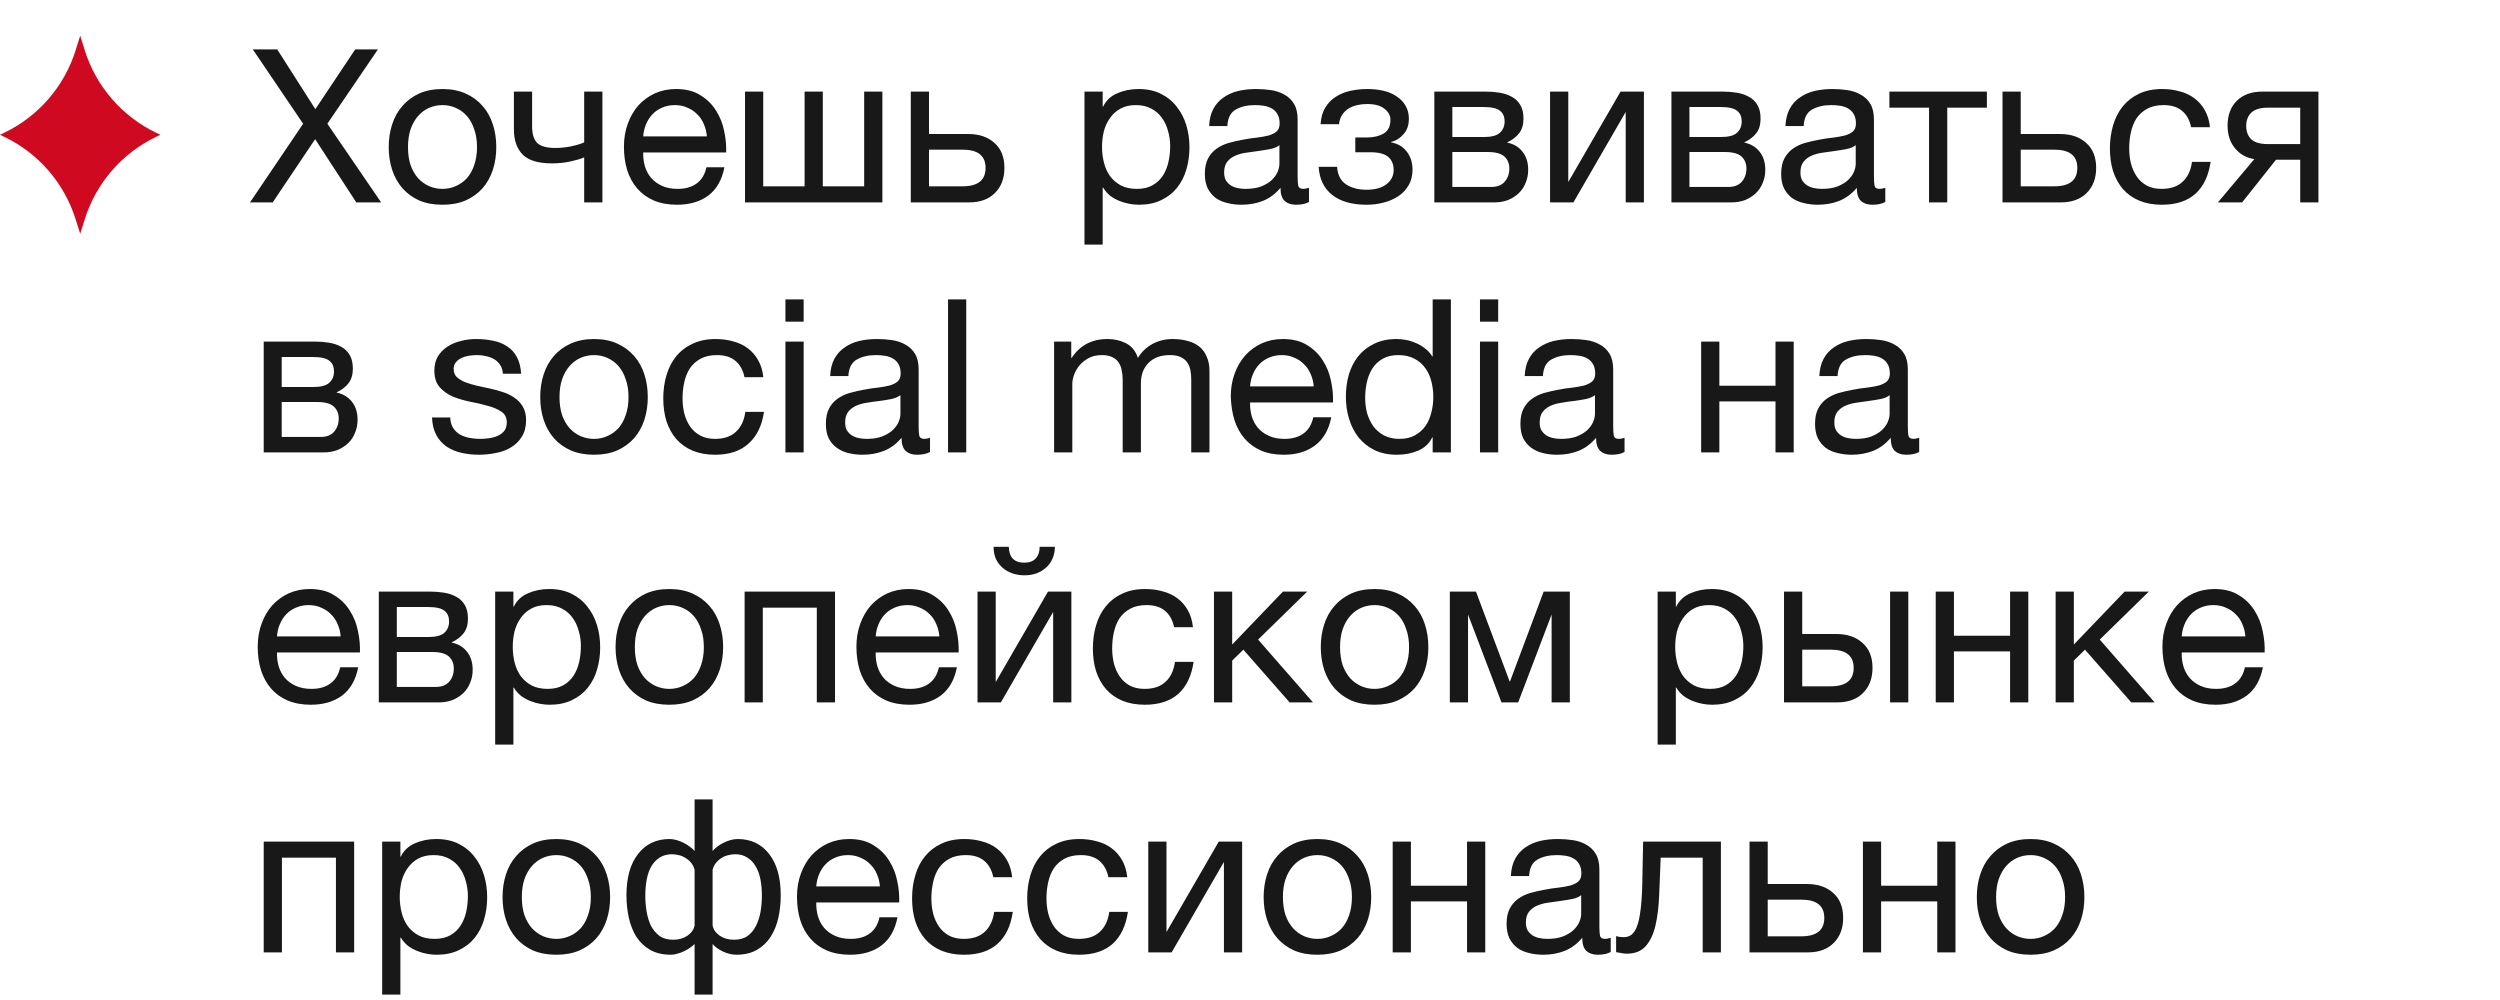 <?xml version="1.0" encoding="UTF-8"?> <svg xmlns="http://www.w3.org/2000/svg" width="210" height="84" viewBox="0 0 210 84" fill="none"><path d="M25.464 10.394L21.234 4.148H23.286L26.49 9.17L29.838 4.148H31.746L27.498 10.394L32.016 17H29.928L26.472 11.69L22.908 17H21L25.464 10.394ZM37.17 17.198C36.426 17.198 35.772 17.078 35.208 16.838C34.656 16.586 34.188 16.244 33.804 15.812C33.42 15.368 33.132 14.852 32.94 14.264C32.748 13.676 32.652 13.04 32.652 12.356C32.652 11.672 32.748 11.036 32.94 10.448C33.132 9.848 33.42 9.332 33.804 8.9C34.188 8.456 34.656 8.108 35.208 7.856C35.772 7.604 36.426 7.478 37.17 7.478C37.902 7.478 38.55 7.604 39.114 7.856C39.678 8.108 40.152 8.456 40.536 8.9C40.92 9.332 41.208 9.848 41.4 10.448C41.592 11.036 41.688 11.672 41.688 12.356C41.688 13.04 41.592 13.676 41.4 14.264C41.208 14.852 40.92 15.368 40.536 15.812C40.152 16.244 39.678 16.586 39.114 16.838C38.55 17.078 37.902 17.198 37.17 17.198ZM37.17 15.866C37.566 15.866 37.938 15.788 38.286 15.632C38.646 15.476 38.958 15.254 39.222 14.966C39.486 14.666 39.69 14.3 39.834 13.868C39.99 13.424 40.068 12.92 40.068 12.356C40.068 11.792 39.99 11.294 39.834 10.862C39.69 10.418 39.486 10.046 39.222 9.746C38.958 9.446 38.646 9.218 38.286 9.062C37.938 8.906 37.566 8.828 37.17 8.828C36.774 8.828 36.396 8.906 36.036 9.062C35.688 9.218 35.382 9.446 35.118 9.746C34.854 10.046 34.644 10.418 34.488 10.862C34.344 11.294 34.272 11.792 34.272 12.356C34.272 12.92 34.344 13.424 34.488 13.868C34.644 14.3 34.854 14.666 35.118 14.966C35.382 15.254 35.688 15.476 36.036 15.632C36.396 15.788 36.774 15.866 37.17 15.866ZM49.072 13.22C48.796 13.34 48.412 13.454 47.92 13.562C47.428 13.67 46.912 13.724 46.372 13.724C45.22 13.724 44.398 13.478 43.906 12.986C43.414 12.482 43.168 11.78 43.168 10.88V7.694H44.698V10.628C44.698 11.24 44.836 11.696 45.112 11.996C45.4 12.284 45.916 12.428 46.66 12.428C47.116 12.428 47.566 12.38 48.01 12.284C48.454 12.188 48.808 12.08 49.072 11.96V7.694H50.602V17H49.072V13.22ZM56.874 17.198C56.13 17.198 55.476 17.078 54.912 16.838C54.36 16.598 53.898 16.262 53.526 15.83C53.154 15.398 52.872 14.882 52.68 14.282C52.5 13.682 52.41 13.028 52.41 12.32C52.41 11.624 52.518 10.982 52.734 10.394C52.95 9.794 53.25 9.278 53.634 8.846C54.03 8.414 54.492 8.078 55.02 7.838C55.56 7.598 56.148 7.478 56.784 7.478C57.612 7.478 58.296 7.652 58.836 8C59.388 8.336 59.826 8.768 60.15 9.296C60.486 9.824 60.714 10.4 60.834 11.024C60.966 11.648 61.02 12.242 60.996 12.806H54.03C54.018 13.214 54.066 13.604 54.174 13.976C54.282 14.336 54.456 14.66 54.696 14.948C54.936 15.224 55.242 15.446 55.614 15.614C55.986 15.782 56.424 15.866 56.928 15.866C57.576 15.866 58.104 15.716 58.512 15.416C58.932 15.116 59.208 14.66 59.34 14.048H60.852C60.648 15.104 60.198 15.896 59.502 16.424C58.806 16.94 57.93 17.198 56.874 17.198ZM59.376 11.456C59.352 11.096 59.268 10.754 59.124 10.43C58.992 10.106 58.806 9.83 58.566 9.602C58.338 9.362 58.062 9.176 57.738 9.044C57.426 8.9 57.078 8.828 56.694 8.828C56.298 8.828 55.938 8.9 55.614 9.044C55.302 9.176 55.032 9.362 54.804 9.602C54.576 9.842 54.396 10.124 54.264 10.448C54.132 10.76 54.054 11.096 54.03 11.456H59.376ZM62.582 7.694H64.112V15.65H67.586V7.694H69.116V15.65H72.59V7.694H74.12V17H62.582V7.694ZM76.506 7.694H78.036V11.258H81.348C82.26 11.258 82.992 11.51 83.544 12.014C84.096 12.506 84.372 13.202 84.372 14.102C84.372 14.978 84.108 15.68 83.58 16.208C83.052 16.736 82.332 17 81.42 17H76.506V7.694ZM80.862 15.65C82.146 15.65 82.788 15.134 82.788 14.102C82.788 13.082 82.146 12.572 80.862 12.572H78.036V15.65H80.862ZM91.095 7.694H92.625V8.954H92.661C92.913 8.438 93.309 8.066 93.849 7.838C94.389 7.598 94.983 7.478 95.631 7.478C96.351 7.478 96.975 7.61 97.503 7.874C98.043 8.138 98.487 8.498 98.835 8.954C99.195 9.398 99.465 9.914 99.645 10.502C99.825 11.09 99.915 11.714 99.915 12.374C99.915 13.046 99.825 13.676 99.645 14.264C99.477 14.84 99.213 15.35 98.853 15.794C98.505 16.226 98.061 16.568 97.521 16.82C96.993 17.072 96.375 17.198 95.667 17.198C95.427 17.198 95.169 17.174 94.893 17.126C94.617 17.078 94.341 17 94.065 16.892C93.789 16.784 93.525 16.64 93.273 16.46C93.033 16.268 92.829 16.034 92.661 15.758H92.625V20.546H91.095V7.694ZM95.505 15.866C96.021 15.866 96.459 15.764 96.819 15.56C97.179 15.356 97.467 15.086 97.683 14.75C97.899 14.414 98.055 14.03 98.151 13.598C98.247 13.166 98.295 12.722 98.295 12.266C98.295 11.834 98.235 11.414 98.115 11.006C98.007 10.586 97.833 10.214 97.593 9.89C97.365 9.566 97.065 9.308 96.693 9.116C96.333 8.924 95.907 8.828 95.415 8.828C94.899 8.828 94.461 8.93 94.101 9.134C93.741 9.338 93.447 9.608 93.219 9.944C92.991 10.268 92.823 10.64 92.715 11.06C92.619 11.48 92.571 11.906 92.571 12.338C92.571 12.794 92.625 13.238 92.733 13.67C92.841 14.09 93.009 14.462 93.237 14.786C93.477 15.11 93.783 15.374 94.155 15.578C94.527 15.77 94.977 15.866 95.505 15.866ZM104.285 17.198C103.865 17.198 103.469 17.15 103.097 17.054C102.725 16.97 102.395 16.826 102.107 16.622C101.831 16.406 101.609 16.136 101.441 15.812C101.285 15.476 101.207 15.074 101.207 14.606C101.207 14.078 101.297 13.646 101.477 13.31C101.657 12.974 101.891 12.704 102.179 12.5C102.479 12.284 102.815 12.122 103.187 12.014C103.571 11.906 103.961 11.816 104.357 11.744C104.777 11.66 105.173 11.6 105.545 11.564C105.929 11.516 106.265 11.456 106.553 11.384C106.841 11.3 107.069 11.186 107.237 11.042C107.405 10.886 107.489 10.664 107.489 10.376C107.489 10.04 107.423 9.77 107.291 9.566C107.171 9.362 107.009 9.206 106.805 9.098C106.613 8.99 106.391 8.918 106.139 8.882C105.899 8.846 105.659 8.828 105.419 8.828C104.771 8.828 104.231 8.954 103.799 9.206C103.367 9.446 103.133 9.908 103.097 10.592H101.567C101.591 10.016 101.711 9.53 101.927 9.134C102.143 8.738 102.431 8.42 102.791 8.18C103.151 7.928 103.559 7.748 104.015 7.64C104.483 7.532 104.981 7.478 105.509 7.478C105.929 7.478 106.343 7.508 106.751 7.568C107.171 7.628 107.549 7.754 107.885 7.946C108.221 8.126 108.491 8.384 108.695 8.72C108.899 9.056 109.001 9.494 109.001 10.034V14.822C109.001 15.182 109.019 15.446 109.055 15.614C109.103 15.782 109.247 15.866 109.487 15.866C109.595 15.866 109.751 15.836 109.955 15.776V16.964C109.691 17.12 109.325 17.198 108.857 17.198C108.461 17.198 108.143 17.09 107.903 16.874C107.675 16.646 107.561 16.28 107.561 15.776C107.141 16.28 106.649 16.646 106.085 16.874C105.533 17.09 104.933 17.198 104.285 17.198ZM104.627 15.866C105.131 15.866 105.563 15.8 105.923 15.668C106.283 15.524 106.577 15.35 106.805 15.146C107.033 14.93 107.201 14.702 107.309 14.462C107.417 14.21 107.471 13.976 107.471 13.76V12.194C107.279 12.35 107.027 12.458 106.715 12.518C106.403 12.578 106.073 12.632 105.725 12.68C105.389 12.728 105.047 12.776 104.699 12.824C104.351 12.872 104.039 12.956 103.763 13.076C103.487 13.196 103.259 13.37 103.079 13.598C102.911 13.814 102.827 14.114 102.827 14.498C102.827 14.75 102.875 14.966 102.971 15.146C103.079 15.314 103.211 15.452 103.367 15.56C103.535 15.668 103.727 15.746 103.943 15.794C104.159 15.842 104.387 15.866 104.627 15.866ZM114.799 17.198C113.563 17.198 112.597 16.922 111.901 16.37C111.205 15.818 110.827 15.032 110.767 14.012H112.315C112.363 14.696 112.615 15.188 113.071 15.488C113.527 15.788 114.097 15.938 114.781 15.938C115.513 15.938 116.077 15.782 116.473 15.47C116.869 15.158 117.067 14.762 117.067 14.282C117.067 13.814 116.917 13.448 116.617 13.184C116.317 12.92 115.807 12.788 115.087 12.788H113.845V11.546H114.835C115.375 11.546 115.837 11.438 116.221 11.222C116.605 10.994 116.797 10.604 116.797 10.052C116.797 9.704 116.629 9.398 116.293 9.134C115.969 8.87 115.483 8.738 114.835 8.738C114.559 8.738 114.283 8.768 114.007 8.828C113.743 8.888 113.503 8.984 113.287 9.116C113.071 9.248 112.891 9.422 112.747 9.638C112.603 9.854 112.513 10.118 112.477 10.43H110.929C110.965 9.854 111.103 9.38 111.343 9.008C111.583 8.624 111.883 8.324 112.243 8.108C112.603 7.88 113.011 7.718 113.467 7.622C113.923 7.526 114.385 7.478 114.853 7.478C115.333 7.478 115.783 7.526 116.203 7.622C116.623 7.718 116.989 7.874 117.301 8.09C117.625 8.294 117.877 8.552 118.057 8.864C118.249 9.176 118.345 9.548 118.345 9.98C118.345 10.52 118.189 10.958 117.877 11.294C117.577 11.63 117.235 11.84 116.851 11.924V11.96C117.067 11.996 117.283 12.068 117.499 12.176C117.715 12.284 117.907 12.434 118.075 12.626C118.243 12.806 118.381 13.034 118.489 13.31C118.597 13.574 118.651 13.886 118.651 14.246C118.651 14.75 118.543 15.188 118.327 15.56C118.111 15.932 117.823 16.238 117.463 16.478C117.103 16.718 116.689 16.898 116.221 17.018C115.765 17.138 115.291 17.198 114.799 17.198ZM120.484 7.694H124.786C125.194 7.694 125.584 7.724 125.956 7.784C126.34 7.844 126.682 7.958 126.982 8.126C127.282 8.282 127.522 8.51 127.702 8.81C127.882 9.11 127.972 9.494 127.972 9.962C127.972 10.466 127.852 10.874 127.612 11.186C127.372 11.498 127.036 11.756 126.604 11.96V11.978C127.144 12.086 127.57 12.338 127.882 12.734C128.206 13.13 128.368 13.64 128.368 14.264C128.368 14.66 128.296 15.026 128.152 15.362C128.02 15.698 127.828 15.986 127.576 16.226C127.324 16.466 127.024 16.658 126.676 16.802C126.328 16.934 125.95 17 125.542 17H120.484V7.694ZM125.254 15.704C125.758 15.704 126.136 15.56 126.388 15.272C126.652 14.972 126.784 14.6 126.784 14.156C126.784 13.736 126.646 13.4 126.37 13.148C126.094 12.896 125.632 12.77 124.984 12.77H121.996V15.704H125.254ZM124.624 11.51C125.284 11.51 125.74 11.39 125.992 11.15C126.256 10.91 126.388 10.592 126.388 10.196C126.388 9.812 126.262 9.518 126.01 9.314C125.758 9.098 125.296 8.99 124.624 8.99H121.996V11.51H124.624ZM130.205 7.694H131.735V15.29L136.127 7.694H138.089V17H136.559V9.404L132.167 17H130.205V7.694ZM140.4 7.694H144.702C145.11 7.694 145.5 7.724 145.872 7.784C146.256 7.844 146.598 7.958 146.898 8.126C147.198 8.282 147.438 8.51 147.618 8.81C147.798 9.11 147.888 9.494 147.888 9.962C147.888 10.466 147.768 10.874 147.528 11.186C147.288 11.498 146.952 11.756 146.52 11.96V11.978C147.06 12.086 147.486 12.338 147.798 12.734C148.122 13.13 148.284 13.64 148.284 14.264C148.284 14.66 148.212 15.026 148.068 15.362C147.936 15.698 147.744 15.986 147.492 16.226C147.24 16.466 146.94 16.658 146.592 16.802C146.244 16.934 145.866 17 145.458 17H140.4V7.694ZM145.17 15.704C145.674 15.704 146.052 15.56 146.304 15.272C146.568 14.972 146.7 14.6 146.7 14.156C146.7 13.736 146.562 13.4 146.286 13.148C146.01 12.896 145.548 12.77 144.9 12.77H141.912V15.704H145.17ZM144.54 11.51C145.2 11.51 145.656 11.39 145.908 11.15C146.172 10.91 146.304 10.592 146.304 10.196C146.304 9.812 146.178 9.518 145.926 9.314C145.674 9.098 145.212 8.99 144.54 8.99H141.912V11.51H144.54ZM152.695 17.198C152.275 17.198 151.879 17.15 151.507 17.054C151.135 16.97 150.805 16.826 150.517 16.622C150.241 16.406 150.019 16.136 149.851 15.812C149.695 15.476 149.617 15.074 149.617 14.606C149.617 14.078 149.707 13.646 149.887 13.31C150.067 12.974 150.301 12.704 150.589 12.5C150.889 12.284 151.225 12.122 151.597 12.014C151.981 11.906 152.371 11.816 152.767 11.744C153.187 11.66 153.583 11.6 153.955 11.564C154.339 11.516 154.675 11.456 154.963 11.384C155.251 11.3 155.479 11.186 155.647 11.042C155.815 10.886 155.899 10.664 155.899 10.376C155.899 10.04 155.833 9.77 155.701 9.566C155.581 9.362 155.419 9.206 155.215 9.098C155.023 8.99 154.801 8.918 154.549 8.882C154.309 8.846 154.069 8.828 153.829 8.828C153.181 8.828 152.641 8.954 152.209 9.206C151.777 9.446 151.543 9.908 151.507 10.592H149.977C150.001 10.016 150.121 9.53 150.337 9.134C150.553 8.738 150.841 8.42 151.201 8.18C151.561 7.928 151.969 7.748 152.425 7.64C152.893 7.532 153.391 7.478 153.919 7.478C154.339 7.478 154.753 7.508 155.161 7.568C155.581 7.628 155.959 7.754 156.295 7.946C156.631 8.126 156.901 8.384 157.105 8.72C157.309 9.056 157.411 9.494 157.411 10.034V14.822C157.411 15.182 157.429 15.446 157.465 15.614C157.513 15.782 157.657 15.866 157.897 15.866C158.005 15.866 158.161 15.836 158.365 15.776V16.964C158.101 17.12 157.735 17.198 157.267 17.198C156.871 17.198 156.553 17.09 156.313 16.874C156.085 16.646 155.971 16.28 155.971 15.776C155.551 16.28 155.059 16.646 154.495 16.874C153.943 17.09 153.343 17.198 152.695 17.198ZM153.037 15.866C153.541 15.866 153.973 15.8 154.333 15.668C154.693 15.524 154.987 15.35 155.215 15.146C155.443 14.93 155.611 14.702 155.719 14.462C155.827 14.21 155.881 13.976 155.881 13.76V12.194C155.689 12.35 155.437 12.458 155.125 12.518C154.813 12.578 154.483 12.632 154.135 12.68C153.799 12.728 153.457 12.776 153.109 12.824C152.761 12.872 152.449 12.956 152.173 13.076C151.897 13.196 151.669 13.37 151.489 13.598C151.321 13.814 151.237 14.114 151.237 14.498C151.237 14.75 151.285 14.966 151.381 15.146C151.489 15.314 151.621 15.452 151.777 15.56C151.945 15.668 152.137 15.746 152.353 15.794C152.569 15.842 152.797 15.866 153.037 15.866ZM162.039 9.044H158.709V7.694H166.899V9.044H163.569V17H162.039V9.044ZM168.211 7.694H169.741V11.258H173.053C173.965 11.258 174.697 11.51 175.249 12.014C175.801 12.506 176.077 13.202 176.077 14.102C176.077 14.978 175.813 15.68 175.285 16.208C174.757 16.736 174.037 17 173.125 17H168.211V7.694ZM172.567 15.65C173.851 15.65 174.493 15.134 174.493 14.102C174.493 13.082 173.851 12.572 172.567 12.572H169.741V15.65H172.567ZM181.588 17.198C180.88 17.198 180.25 17.084 179.698 16.856C179.158 16.628 178.702 16.304 178.33 15.884C177.97 15.464 177.694 14.966 177.502 14.39C177.322 13.814 177.232 13.172 177.232 12.464C177.232 11.768 177.322 11.12 177.502 10.52C177.682 9.908 177.952 9.38 178.312 8.936C178.684 8.48 179.14 8.126 179.68 7.874C180.232 7.61 180.88 7.478 181.624 7.478C182.152 7.478 182.644 7.544 183.1 7.676C183.568 7.796 183.976 7.988 184.324 8.252C184.684 8.516 184.978 8.852 185.206 9.26C185.434 9.656 185.578 10.13 185.638 10.682H184.054C183.934 10.094 183.682 9.638 183.298 9.314C182.914 8.99 182.398 8.828 181.75 8.828C181.198 8.828 180.736 8.93 180.364 9.134C179.992 9.338 179.692 9.608 179.464 9.944C179.248 10.28 179.092 10.67 178.996 11.114C178.9 11.546 178.852 11.996 178.852 12.464C178.852 12.896 178.9 13.316 178.996 13.724C179.104 14.132 179.266 14.498 179.482 14.822C179.698 15.134 179.974 15.386 180.31 15.578C180.658 15.77 181.078 15.866 181.57 15.866C182.326 15.866 182.914 15.668 183.334 15.272C183.766 14.876 184.03 14.318 184.126 13.598H185.692C185.524 14.762 185.098 15.656 184.414 16.28C183.73 16.892 182.788 17.198 181.588 17.198ZM189.366 13.364C188.706 13.268 188.166 12.968 187.746 12.464C187.326 11.96 187.116 11.324 187.116 10.556C187.116 9.68 187.374 8.984 187.89 8.468C188.418 7.952 189.132 7.694 190.032 7.694H194.748V17H193.218V13.418H191.184L188.34 17H186.306L189.366 13.364ZM193.218 12.104V9.044H190.518C189.87 9.044 189.402 9.182 189.114 9.458C188.826 9.734 188.682 10.106 188.682 10.574C188.682 11.054 188.826 11.432 189.114 11.708C189.402 11.972 189.87 12.104 190.518 12.104H193.218ZM22.152 28.694H26.454C26.862 28.694 27.252 28.724 27.624 28.784C28.008 28.844 28.35 28.958 28.65 29.126C28.95 29.282 29.19 29.51 29.37 29.81C29.55 30.11 29.64 30.494 29.64 30.962C29.64 31.466 29.52 31.874 29.28 32.186C29.04 32.498 28.704 32.756 28.272 32.96V32.978C28.812 33.086 29.238 33.338 29.55 33.734C29.874 34.13 30.036 34.64 30.036 35.264C30.036 35.66 29.964 36.026 29.82 36.362C29.688 36.698 29.496 36.986 29.244 37.226C28.992 37.466 28.692 37.658 28.344 37.802C27.996 37.934 27.618 38 27.21 38H22.152V28.694ZM26.922 36.704C27.426 36.704 27.804 36.56 28.056 36.272C28.32 35.972 28.452 35.6 28.452 35.156C28.452 34.736 28.314 34.4 28.038 34.148C27.762 33.896 27.3 33.77 26.652 33.77H23.664V36.704H26.922ZM26.292 32.51C26.952 32.51 27.408 32.39 27.66 32.15C27.924 31.91 28.056 31.592 28.056 31.196C28.056 30.812 27.93 30.518 27.678 30.314C27.426 30.098 26.964 29.99 26.292 29.99H23.664V32.51H26.292ZM37.819 35.066C37.831 35.402 37.908 35.69 38.053 35.93C38.197 36.158 38.383 36.344 38.611 36.488C38.85 36.62 39.114 36.716 39.403 36.776C39.703 36.836 40.008 36.866 40.321 36.866C40.56 36.866 40.812 36.848 41.077 36.812C41.34 36.776 41.581 36.71 41.797 36.614C42.025 36.518 42.211 36.38 42.355 36.2C42.498 36.008 42.571 35.768 42.571 35.48C42.571 35.084 42.42 34.784 42.12 34.58C41.821 34.376 41.443 34.214 40.986 34.094C40.542 33.962 40.056 33.848 39.529 33.752C39.001 33.644 38.508 33.5 38.053 33.32C37.608 33.128 37.236 32.864 36.937 32.528C36.636 32.192 36.486 31.724 36.486 31.124C36.486 30.656 36.589 30.254 36.792 29.918C37.008 29.582 37.279 29.312 37.602 29.108C37.938 28.892 38.31 28.736 38.718 28.64C39.139 28.532 39.553 28.478 39.961 28.478C40.489 28.478 40.974 28.526 41.419 28.622C41.862 28.706 42.252 28.862 42.589 29.09C42.937 29.306 43.212 29.606 43.416 29.99C43.62 30.362 43.74 30.83 43.776 31.394H42.246C42.222 31.094 42.145 30.848 42.013 30.656C41.88 30.452 41.712 30.29 41.508 30.17C41.304 30.05 41.077 29.966 40.825 29.918C40.584 29.858 40.339 29.828 40.087 29.828C39.858 29.828 39.624 29.846 39.385 29.882C39.157 29.918 38.947 29.984 38.755 30.08C38.562 30.164 38.407 30.284 38.286 30.44C38.166 30.584 38.106 30.776 38.106 31.016C38.106 31.28 38.197 31.502 38.377 31.682C38.569 31.85 38.809 31.994 39.096 32.114C39.385 32.222 39.709 32.318 40.069 32.402C40.428 32.474 40.788 32.552 41.148 32.636C41.532 32.72 41.904 32.822 42.264 32.942C42.636 33.062 42.961 33.224 43.236 33.428C43.525 33.62 43.752 33.866 43.92 34.166C44.1 34.466 44.191 34.838 44.191 35.282C44.191 35.846 44.071 36.314 43.831 36.686C43.602 37.058 43.297 37.358 42.913 37.586C42.541 37.814 42.114 37.97 41.635 38.054C41.166 38.15 40.699 38.198 40.23 38.198C39.715 38.198 39.222 38.144 38.755 38.036C38.286 37.928 37.873 37.754 37.513 37.514C37.153 37.262 36.864 36.938 36.648 36.542C36.432 36.134 36.312 35.642 36.288 35.066H37.819ZM46.998 33.356C46.998 33.92 47.071 34.424 47.215 34.868C47.37 35.3 47.581 35.666 47.844 35.966C48.108 36.254 48.414 36.476 48.763 36.632C49.123 36.788 49.501 36.866 49.897 36.866C50.292 36.866 50.664 36.788 51.013 36.632C51.373 36.476 51.684 36.254 51.949 35.966C52.212 35.666 52.416 35.3 52.56 34.868C52.717 34.424 52.794 33.92 52.794 33.356C52.794 32.792 52.717 32.294 52.56 31.862C52.416 31.418 52.212 31.046 51.949 30.746C51.684 30.446 51.373 30.218 51.013 30.062C50.664 29.906 50.292 29.828 49.897 29.828C49.501 29.828 49.123 29.906 48.763 30.062C48.414 30.218 48.108 30.446 47.844 30.746C47.581 31.046 47.37 31.418 47.215 31.862C47.071 32.294 46.998 32.792 46.998 33.356ZM45.379 33.356C45.379 32.672 45.474 32.036 45.666 31.448C45.858 30.848 46.147 30.332 46.531 29.9C46.914 29.456 47.389 29.108 47.953 28.856C48.517 28.604 49.164 28.478 49.897 28.478C50.641 28.478 51.288 28.604 51.84 28.856C52.404 29.108 52.879 29.456 53.263 29.9C53.647 30.332 53.934 30.848 54.127 31.448C54.319 32.036 54.414 32.672 54.414 33.356C54.414 34.04 54.319 34.676 54.127 35.264C53.934 35.852 53.647 36.368 53.263 36.812C52.879 37.244 52.404 37.586 51.84 37.838C51.288 38.078 50.641 38.198 49.897 38.198C49.164 38.198 48.517 38.078 47.953 37.838C47.389 37.586 46.914 37.244 46.531 36.812C46.147 36.368 45.858 35.852 45.666 35.264C45.474 34.676 45.379 34.04 45.379 33.356ZM62.536 31.682C62.416 31.094 62.164 30.638 61.78 30.314C61.396 29.99 60.88 29.828 60.232 29.828C59.68 29.828 59.218 29.93 58.846 30.134C58.474 30.338 58.174 30.608 57.946 30.944C57.73 31.28 57.574 31.67 57.478 32.114C57.382 32.546 57.334 32.996 57.334 33.464C57.334 33.896 57.382 34.316 57.478 34.724C57.586 35.132 57.748 35.498 57.964 35.822C58.18 36.134 58.462 36.386 58.81 36.578C59.158 36.77 59.572 36.866 60.052 36.866C60.808 36.866 61.396 36.668 61.816 36.272C62.248 35.876 62.512 35.318 62.608 34.598H64.174C64.006 35.75 63.574 36.638 62.878 37.262C62.194 37.886 61.258 38.198 60.07 38.198C59.362 38.198 58.732 38.084 58.18 37.856C57.64 37.628 57.184 37.304 56.812 36.884C56.452 36.464 56.176 35.966 55.984 35.39C55.804 34.802 55.714 34.16 55.714 33.464C55.714 32.768 55.804 32.12 55.984 31.52C56.164 30.908 56.434 30.38 56.794 29.936C57.166 29.48 57.628 29.126 58.18 28.874C58.732 28.61 59.374 28.478 60.106 28.478C60.634 28.478 61.126 28.544 61.582 28.676C62.05 28.796 62.458 28.988 62.806 29.252C63.166 29.516 63.46 29.852 63.688 30.26C63.916 30.656 64.06 31.13 64.12 31.682H62.536ZM67.506 27.02H65.976V25.148H67.506V27.02ZM65.976 28.694H67.506V38H65.976V28.694ZM78.121 37.964C77.857 38.12 77.491 38.198 77.023 38.198C76.627 38.198 76.309 38.09 76.069 37.874C75.841 37.646 75.727 37.28 75.727 36.776C75.307 37.28 74.815 37.646 74.251 37.874C73.699 38.09 73.099 38.198 72.451 38.198C72.031 38.198 71.629 38.15 71.245 38.054C70.873 37.958 70.549 37.808 70.273 37.604C69.997 37.4 69.775 37.136 69.607 36.812C69.451 36.476 69.373 36.074 69.373 35.606C69.373 35.078 69.463 34.646 69.643 34.31C69.823 33.974 70.057 33.704 70.345 33.5C70.645 33.284 70.981 33.122 71.353 33.014C71.737 32.906 72.127 32.816 72.523 32.744C72.943 32.66 73.339 32.6 73.711 32.564C74.095 32.516 74.431 32.456 74.719 32.384C75.007 32.3 75.235 32.186 75.403 32.042C75.571 31.886 75.655 31.664 75.655 31.376C75.655 31.04 75.589 30.77 75.457 30.566C75.337 30.362 75.175 30.206 74.971 30.098C74.779 29.99 74.557 29.918 74.305 29.882C74.065 29.846 73.825 29.828 73.585 29.828C72.937 29.828 72.397 29.954 71.965 30.206C71.533 30.446 71.299 30.908 71.263 31.592H69.733C69.757 31.016 69.877 30.53 70.093 30.134C70.309 29.738 70.597 29.42 70.957 29.18C71.317 28.928 71.725 28.748 72.181 28.64C72.649 28.532 73.147 28.478 73.675 28.478C74.095 28.478 74.509 28.508 74.917 28.568C75.337 28.628 75.715 28.754 76.051 28.946C76.387 29.126 76.657 29.384 76.861 29.72C77.065 30.056 77.167 30.494 77.167 31.034V35.822C77.167 36.182 77.185 36.446 77.221 36.614C77.269 36.782 77.413 36.866 77.653 36.866C77.785 36.866 77.941 36.836 78.121 36.776V37.964ZM75.637 33.194C75.445 33.338 75.193 33.446 74.881 33.518C74.569 33.578 74.239 33.632 73.891 33.68C73.555 33.716 73.213 33.764 72.865 33.824C72.517 33.872 72.205 33.956 71.929 34.076C71.653 34.196 71.425 34.37 71.245 34.598C71.077 34.814 70.993 35.114 70.993 35.498C70.993 35.75 71.041 35.966 71.137 36.146C71.245 36.314 71.377 36.452 71.533 36.56C71.701 36.668 71.893 36.746 72.109 36.794C72.325 36.842 72.553 36.866 72.793 36.866C73.297 36.866 73.729 36.8 74.089 36.668C74.449 36.524 74.743 36.35 74.971 36.146C75.199 35.93 75.367 35.702 75.475 35.462C75.583 35.21 75.637 34.976 75.637 34.76V33.194ZM79.635 25.148H81.165V38H79.635V25.148ZM88.545 28.694H89.985V30.062H90.021C90.717 29.006 91.719 28.478 93.027 28.478C93.603 28.478 94.125 28.598 94.593 28.838C95.061 29.078 95.391 29.486 95.583 30.062C95.895 29.558 96.303 29.168 96.807 28.892C97.323 28.616 97.887 28.478 98.499 28.478C98.967 28.478 99.387 28.532 99.759 28.64C100.143 28.736 100.467 28.892 100.731 29.108C101.007 29.324 101.217 29.606 101.361 29.954C101.517 30.29 101.595 30.698 101.595 31.178V38H100.065V31.898C100.065 31.61 100.041 31.34 99.993 31.088C99.945 30.836 99.855 30.62 99.723 30.44C99.591 30.248 99.405 30.098 99.165 29.99C98.937 29.882 98.637 29.828 98.265 29.828C97.509 29.828 96.915 30.044 96.483 30.476C96.051 30.908 95.835 31.484 95.835 32.204V38H94.305V31.898C94.305 31.598 94.275 31.322 94.215 31.07C94.167 30.818 94.077 30.602 93.945 30.422C93.813 30.23 93.633 30.086 93.405 29.99C93.189 29.882 92.907 29.828 92.559 29.828C92.115 29.828 91.731 29.918 91.407 30.098C91.095 30.278 90.837 30.494 90.633 30.746C90.441 30.998 90.297 31.262 90.201 31.538C90.117 31.802 90.075 32.024 90.075 32.204V38H88.545V28.694ZM110.352 32.456C110.328 32.096 110.244 31.754 110.1 31.43C109.968 31.106 109.782 30.83 109.542 30.602C109.314 30.362 109.038 30.176 108.714 30.044C108.402 29.9 108.054 29.828 107.67 29.828C107.274 29.828 106.914 29.9 106.59 30.044C106.278 30.176 106.008 30.362 105.78 30.602C105.552 30.842 105.372 31.124 105.24 31.448C105.108 31.76 105.03 32.096 105.006 32.456H110.352ZM111.828 35.048C111.624 36.092 111.174 36.878 110.478 37.406C109.782 37.934 108.906 38.198 107.85 38.198C107.106 38.198 106.458 38.078 105.906 37.838C105.366 37.598 104.91 37.262 104.538 36.83C104.166 36.398 103.884 35.882 103.692 35.282C103.512 34.682 103.41 34.028 103.386 33.32C103.386 32.612 103.494 31.964 103.71 31.376C103.926 30.788 104.226 30.278 104.61 29.846C105.006 29.414 105.468 29.078 105.996 28.838C106.536 28.598 107.124 28.478 107.76 28.478C108.588 28.478 109.272 28.652 109.812 29C110.364 29.336 110.802 29.768 111.126 30.296C111.462 30.824 111.69 31.4 111.81 32.024C111.942 32.648 111.996 33.242 111.972 33.806H105.006C104.994 34.214 105.042 34.604 105.15 34.976C105.258 35.336 105.432 35.66 105.672 35.948C105.912 36.224 106.218 36.446 106.59 36.614C106.962 36.782 107.4 36.866 107.904 36.866C108.552 36.866 109.08 36.716 109.488 36.416C109.908 36.116 110.184 35.66 110.316 35.048H111.828ZM114.674 33.428C114.674 33.86 114.728 34.286 114.836 34.706C114.956 35.114 115.13 35.48 115.358 35.804C115.598 36.128 115.898 36.386 116.258 36.578C116.63 36.77 117.062 36.866 117.554 36.866C118.07 36.866 118.508 36.764 118.868 36.56C119.228 36.356 119.522 36.092 119.75 35.768C119.978 35.432 120.14 35.054 120.236 34.634C120.344 34.214 120.398 33.788 120.398 33.356C120.398 32.9 120.344 32.462 120.236 32.042C120.128 31.61 119.954 31.232 119.714 30.908C119.486 30.584 119.186 30.326 118.814 30.134C118.442 29.93 117.992 29.828 117.464 29.828C116.948 29.828 116.51 29.93 116.15 30.134C115.79 30.338 115.502 30.608 115.286 30.944C115.07 31.28 114.914 31.664 114.818 32.096C114.722 32.528 114.674 32.972 114.674 33.428ZM121.874 38H120.344V36.74H120.308C120.056 37.256 119.66 37.628 119.12 37.856C118.58 38.084 117.986 38.198 117.338 38.198C116.618 38.198 115.988 38.066 115.448 37.802C114.92 37.538 114.476 37.184 114.116 36.74C113.768 36.296 113.504 35.78 113.324 35.192C113.144 34.604 113.054 33.98 113.054 33.32C113.054 32.66 113.138 32.036 113.306 31.448C113.486 30.86 113.75 30.35 114.098 29.918C114.458 29.474 114.902 29.126 115.43 28.874C115.97 28.61 116.594 28.478 117.302 28.478C117.542 28.478 117.8 28.502 118.076 28.55C118.352 28.598 118.628 28.682 118.904 28.802C119.18 28.91 119.438 29.06 119.678 29.252C119.93 29.432 120.14 29.66 120.308 29.936H120.344V25.148H121.874V38ZM125.848 27.02H124.318V25.148H125.848V27.02ZM124.318 28.694H125.848V38H124.318V28.694ZM136.462 37.964C136.198 38.12 135.832 38.198 135.364 38.198C134.968 38.198 134.65 38.09 134.41 37.874C134.182 37.646 134.068 37.28 134.068 36.776C133.648 37.28 133.156 37.646 132.592 37.874C132.04 38.09 131.44 38.198 130.792 38.198C130.372 38.198 129.97 38.15 129.586 38.054C129.214 37.958 128.89 37.808 128.614 37.604C128.338 37.4 128.116 37.136 127.948 36.812C127.792 36.476 127.714 36.074 127.714 35.606C127.714 35.078 127.804 34.646 127.984 34.31C128.164 33.974 128.398 33.704 128.686 33.5C128.986 33.284 129.322 33.122 129.694 33.014C130.078 32.906 130.468 32.816 130.864 32.744C131.284 32.66 131.68 32.6 132.052 32.564C132.436 32.516 132.772 32.456 133.06 32.384C133.348 32.3 133.576 32.186 133.744 32.042C133.912 31.886 133.996 31.664 133.996 31.376C133.996 31.04 133.93 30.77 133.798 30.566C133.678 30.362 133.516 30.206 133.312 30.098C133.12 29.99 132.898 29.918 132.646 29.882C132.406 29.846 132.166 29.828 131.926 29.828C131.278 29.828 130.738 29.954 130.306 30.206C129.874 30.446 129.64 30.908 129.604 31.592H128.074C128.098 31.016 128.218 30.53 128.434 30.134C128.65 29.738 128.938 29.42 129.298 29.18C129.658 28.928 130.066 28.748 130.522 28.64C130.99 28.532 131.488 28.478 132.016 28.478C132.436 28.478 132.85 28.508 133.258 28.568C133.678 28.628 134.056 28.754 134.392 28.946C134.728 29.126 134.998 29.384 135.202 29.72C135.406 30.056 135.508 30.494 135.508 31.034V35.822C135.508 36.182 135.526 36.446 135.562 36.614C135.61 36.782 135.754 36.866 135.994 36.866C136.126 36.866 136.282 36.836 136.462 36.776V37.964ZM133.978 33.194C133.786 33.338 133.534 33.446 133.222 33.518C132.91 33.578 132.58 33.632 132.232 33.68C131.896 33.716 131.554 33.764 131.206 33.824C130.858 33.872 130.546 33.956 130.27 34.076C129.994 34.196 129.766 34.37 129.586 34.598C129.418 34.814 129.334 35.114 129.334 35.498C129.334 35.75 129.382 35.966 129.478 36.146C129.586 36.314 129.718 36.452 129.874 36.56C130.042 36.668 130.234 36.746 130.45 36.794C130.666 36.842 130.894 36.866 131.134 36.866C131.638 36.866 132.07 36.8 132.43 36.668C132.79 36.524 133.084 36.35 133.312 36.146C133.54 35.93 133.708 35.702 133.816 35.462C133.924 35.21 133.978 34.976 133.978 34.76V33.194ZM142.896 28.694H144.426V32.402H149.142V28.694H150.672V38H149.142V33.716H144.426V38H142.896V28.694ZM155.542 38.198C155.122 38.198 154.726 38.15 154.354 38.054C153.982 37.97 153.652 37.826 153.364 37.622C153.088 37.406 152.866 37.136 152.698 36.812C152.542 36.476 152.464 36.074 152.464 35.606C152.464 35.078 152.554 34.646 152.734 34.31C152.914 33.974 153.148 33.704 153.436 33.5C153.736 33.284 154.072 33.122 154.444 33.014C154.828 32.906 155.218 32.816 155.614 32.744C156.034 32.66 156.43 32.6 156.802 32.564C157.186 32.516 157.522 32.456 157.81 32.384C158.098 32.3 158.326 32.186 158.494 32.042C158.662 31.886 158.746 31.664 158.746 31.376C158.746 31.04 158.68 30.77 158.548 30.566C158.428 30.362 158.266 30.206 158.062 30.098C157.87 29.99 157.648 29.918 157.396 29.882C157.156 29.846 156.916 29.828 156.676 29.828C156.028 29.828 155.488 29.954 155.056 30.206C154.624 30.446 154.39 30.908 154.354 31.592H152.824C152.848 31.016 152.968 30.53 153.184 30.134C153.4 29.738 153.688 29.42 154.048 29.18C154.408 28.928 154.816 28.748 155.272 28.64C155.74 28.532 156.238 28.478 156.766 28.478C157.186 28.478 157.6 28.508 158.008 28.568C158.428 28.628 158.806 28.754 159.142 28.946C159.478 29.126 159.748 29.384 159.952 29.72C160.156 30.056 160.258 30.494 160.258 31.034V35.822C160.258 36.182 160.276 36.446 160.312 36.614C160.36 36.782 160.504 36.866 160.744 36.866C160.852 36.866 161.008 36.836 161.212 36.776V37.964C160.948 38.12 160.582 38.198 160.114 38.198C159.718 38.198 159.4 38.09 159.16 37.874C158.932 37.646 158.818 37.28 158.818 36.776C158.398 37.28 157.906 37.646 157.342 37.874C156.79 38.09 156.19 38.198 155.542 38.198ZM155.884 36.866C156.388 36.866 156.82 36.8 157.18 36.668C157.54 36.524 157.834 36.35 158.062 36.146C158.29 35.93 158.458 35.702 158.566 35.462C158.674 35.21 158.728 34.976 158.728 34.76V33.194C158.536 33.35 158.284 33.458 157.972 33.518C157.66 33.578 157.33 33.632 156.982 33.68C156.646 33.728 156.304 33.776 155.956 33.824C155.608 33.872 155.296 33.956 155.02 34.076C154.744 34.196 154.516 34.37 154.336 34.598C154.168 34.814 154.084 35.114 154.084 35.498C154.084 35.75 154.132 35.966 154.228 36.146C154.336 36.314 154.468 36.452 154.624 36.56C154.792 36.668 154.984 36.746 155.2 36.794C155.416 36.842 155.644 36.866 155.884 36.866ZM26.112 59.198C25.368 59.198 24.714 59.078 24.15 58.838C23.598 58.598 23.136 58.262 22.764 57.83C22.392 57.398 22.11 56.882 21.918 56.282C21.738 55.682 21.648 55.028 21.648 54.32C21.648 53.624 21.756 52.982 21.972 52.394C22.188 51.794 22.488 51.278 22.872 50.846C23.268 50.414 23.73 50.078 24.258 49.838C24.798 49.598 25.386 49.478 26.022 49.478C26.85 49.478 27.534 49.652 28.074 50C28.626 50.336 29.064 50.768 29.388 51.296C29.724 51.824 29.952 52.4 30.072 53.024C30.204 53.648 30.258 54.242 30.234 54.806H23.268C23.256 55.214 23.304 55.604 23.412 55.976C23.52 56.336 23.694 56.66 23.934 56.948C24.174 57.224 24.48 57.446 24.852 57.614C25.224 57.782 25.662 57.866 26.166 57.866C26.814 57.866 27.342 57.716 27.75 57.416C28.17 57.116 28.446 56.66 28.578 56.048H30.09C29.886 57.104 29.436 57.896 28.74 58.424C28.044 58.94 27.168 59.198 26.112 59.198ZM28.614 53.456C28.59 53.096 28.506 52.754 28.362 52.43C28.23 52.106 28.044 51.83 27.804 51.602C27.576 51.362 27.3 51.176 26.976 51.044C26.664 50.9 26.316 50.828 25.932 50.828C25.536 50.828 25.176 50.9 24.852 51.044C24.54 51.176 24.27 51.362 24.042 51.602C23.814 51.842 23.634 52.124 23.502 52.448C23.37 52.76 23.292 53.096 23.268 53.456H28.614ZM31.82 49.694H36.122C36.53 49.694 36.92 49.724 37.292 49.784C37.676 49.844 38.018 49.958 38.318 50.126C38.618 50.282 38.858 50.51 39.038 50.81C39.218 51.11 39.308 51.494 39.308 51.962C39.308 52.466 39.188 52.874 38.948 53.186C38.708 53.498 38.372 53.756 37.94 53.96V53.978C38.48 54.086 38.906 54.338 39.218 54.734C39.542 55.13 39.704 55.64 39.704 56.264C39.704 56.66 39.632 57.026 39.488 57.362C39.356 57.698 39.164 57.986 38.912 58.226C38.66 58.466 38.36 58.658 38.012 58.802C37.664 58.934 37.286 59 36.878 59H31.82V49.694ZM36.59 57.704C37.094 57.704 37.472 57.56 37.724 57.272C37.988 56.972 38.12 56.6 38.12 56.156C38.12 55.736 37.982 55.4 37.706 55.148C37.43 54.896 36.968 54.77 36.32 54.77H33.332V57.704H36.59ZM35.96 53.51C36.62 53.51 37.076 53.39 37.328 53.15C37.592 52.91 37.724 52.592 37.724 52.196C37.724 51.812 37.598 51.518 37.346 51.314C37.094 51.098 36.632 50.99 35.96 50.99H33.332V53.51H35.96ZM41.595 49.694H43.125V50.954H43.161C43.413 50.438 43.809 50.066 44.349 49.838C44.889 49.598 45.483 49.478 46.131 49.478C46.851 49.478 47.475 49.61 48.003 49.874C48.543 50.138 48.987 50.498 49.335 50.954C49.695 51.398 49.965 51.914 50.145 52.502C50.325 53.09 50.415 53.714 50.415 54.374C50.415 55.046 50.325 55.676 50.145 56.264C49.977 56.84 49.713 57.35 49.353 57.794C49.005 58.226 48.561 58.568 48.021 58.82C47.493 59.072 46.875 59.198 46.167 59.198C45.927 59.198 45.669 59.174 45.393 59.126C45.117 59.078 44.841 59 44.565 58.892C44.289 58.784 44.025 58.64 43.773 58.46C43.533 58.268 43.329 58.034 43.161 57.758H43.125V62.546H41.595V49.694ZM46.005 57.866C46.521 57.866 46.959 57.764 47.319 57.56C47.679 57.356 47.967 57.086 48.183 56.75C48.399 56.414 48.555 56.03 48.651 55.598C48.747 55.166 48.795 54.722 48.795 54.266C48.795 53.834 48.735 53.414 48.615 53.006C48.507 52.586 48.333 52.214 48.093 51.89C47.865 51.566 47.565 51.308 47.193 51.116C46.833 50.924 46.407 50.828 45.915 50.828C45.399 50.828 44.961 50.93 44.601 51.134C44.241 51.338 43.947 51.608 43.719 51.944C43.491 52.268 43.323 52.64 43.215 53.06C43.119 53.48 43.071 53.906 43.071 54.338C43.071 54.794 43.125 55.238 43.233 55.67C43.341 56.09 43.509 56.462 43.737 56.786C43.977 57.11 44.283 57.374 44.655 57.578C45.027 57.77 45.477 57.866 46.005 57.866ZM56.225 59.198C55.481 59.198 54.827 59.078 54.263 58.838C53.711 58.586 53.243 58.244 52.859 57.812C52.475 57.368 52.187 56.852 51.995 56.264C51.803 55.676 51.707 55.04 51.707 54.356C51.707 53.672 51.803 53.036 51.995 52.448C52.187 51.848 52.475 51.332 52.859 50.9C53.243 50.456 53.711 50.108 54.263 49.856C54.827 49.604 55.481 49.478 56.225 49.478C56.957 49.478 57.605 49.604 58.169 49.856C58.733 50.108 59.207 50.456 59.591 50.9C59.975 51.332 60.263 51.848 60.455 52.448C60.647 53.036 60.743 53.672 60.743 54.356C60.743 55.04 60.647 55.676 60.455 56.264C60.263 56.852 59.975 57.368 59.591 57.812C59.207 58.244 58.733 58.586 58.169 58.838C57.605 59.078 56.957 59.198 56.225 59.198ZM56.225 57.866C56.621 57.866 56.993 57.788 57.341 57.632C57.701 57.476 58.013 57.254 58.277 56.966C58.541 56.666 58.745 56.3 58.889 55.868C59.045 55.424 59.123 54.92 59.123 54.356C59.123 53.792 59.045 53.294 58.889 52.862C58.745 52.418 58.541 52.046 58.277 51.746C58.013 51.446 57.701 51.218 57.341 51.062C56.993 50.906 56.621 50.828 56.225 50.828C55.829 50.828 55.451 50.906 55.091 51.062C54.743 51.218 54.437 51.446 54.173 51.746C53.909 52.046 53.699 52.418 53.543 52.862C53.399 53.294 53.327 53.792 53.327 54.356C53.327 54.92 53.399 55.424 53.543 55.868C53.699 56.3 53.909 56.666 54.173 56.966C54.437 57.254 54.743 57.476 55.091 57.632C55.451 57.788 55.829 57.866 56.225 57.866ZM62.547 49.694H70.142V59H68.612V51.044H64.076V59H62.547V49.694ZM76.403 59.198C75.659 59.198 75.005 59.078 74.441 58.838C73.889 58.598 73.427 58.262 73.055 57.83C72.683 57.398 72.401 56.882 72.209 56.282C72.029 55.682 71.939 55.028 71.939 54.32C71.939 53.624 72.047 52.982 72.263 52.394C72.479 51.794 72.779 51.278 73.163 50.846C73.559 50.414 74.021 50.078 74.549 49.838C75.089 49.598 75.677 49.478 76.313 49.478C77.141 49.478 77.825 49.652 78.365 50C78.917 50.336 79.355 50.768 79.679 51.296C80.015 51.824 80.243 52.4 80.363 53.024C80.495 53.648 80.549 54.242 80.525 54.806H73.559C73.547 55.214 73.595 55.604 73.703 55.976C73.811 56.336 73.985 56.66 74.225 56.948C74.465 57.224 74.771 57.446 75.143 57.614C75.515 57.782 75.953 57.866 76.457 57.866C77.105 57.866 77.633 57.716 78.041 57.416C78.461 57.116 78.737 56.66 78.869 56.048H80.381C80.177 57.104 79.727 57.896 79.031 58.424C78.335 58.94 77.459 59.198 76.403 59.198ZM78.905 53.456C78.881 53.096 78.797 52.754 78.653 52.43C78.521 52.106 78.335 51.83 78.095 51.602C77.867 51.362 77.591 51.176 77.267 51.044C76.955 50.9 76.607 50.828 76.223 50.828C75.827 50.828 75.467 50.9 75.143 51.044C74.831 51.176 74.561 51.362 74.333 51.602C74.105 51.842 73.925 52.124 73.793 52.448C73.661 52.76 73.583 53.096 73.559 53.456H78.905ZM82.111 49.694H83.641V57.29L88.033 49.694H89.995V59H88.465V51.404L84.073 59H82.111V49.694ZM86.053 48.326C85.693 48.326 85.357 48.272 85.045 48.164C84.733 48.056 84.457 47.9 84.217 47.696C83.989 47.492 83.803 47.246 83.659 46.958C83.527 46.658 83.461 46.316 83.461 45.932H84.739C84.763 46.82 85.195 47.264 86.035 47.264C86.455 47.264 86.773 47.15 86.989 46.922C87.217 46.682 87.331 46.352 87.331 45.932H88.609C88.609 46.292 88.543 46.622 88.411 46.922C88.279 47.222 88.099 47.474 87.871 47.678C87.643 47.882 87.373 48.044 87.061 48.164C86.749 48.272 86.413 48.326 86.053 48.326ZM96.158 59.198C95.45 59.198 94.82 59.084 94.268 58.856C93.728 58.628 93.272 58.304 92.9 57.884C92.54 57.464 92.264 56.966 92.072 56.39C91.892 55.814 91.802 55.172 91.802 54.464C91.802 53.768 91.892 53.12 92.072 52.52C92.252 51.908 92.522 51.38 92.882 50.936C93.254 50.48 93.71 50.126 94.25 49.874C94.802 49.61 95.45 49.478 96.194 49.478C96.722 49.478 97.214 49.544 97.67 49.676C98.138 49.796 98.546 49.988 98.894 50.252C99.254 50.516 99.548 50.852 99.776 51.26C100.004 51.656 100.148 52.13 100.208 52.682H98.624C98.504 52.094 98.252 51.638 97.868 51.314C97.484 50.99 96.968 50.828 96.32 50.828C95.768 50.828 95.306 50.93 94.934 51.134C94.562 51.338 94.262 51.608 94.034 51.944C93.818 52.28 93.662 52.67 93.566 53.114C93.47 53.546 93.422 53.996 93.422 54.464C93.422 54.896 93.47 55.316 93.566 55.724C93.674 56.132 93.836 56.498 94.052 56.822C94.268 57.134 94.544 57.386 94.88 57.578C95.228 57.77 95.648 57.866 96.14 57.866C96.896 57.866 97.484 57.668 97.904 57.272C98.336 56.876 98.6 56.318 98.696 55.598H100.262C100.094 56.762 99.668 57.656 98.984 58.28C98.3 58.892 97.358 59.198 96.158 59.198ZM101.974 49.694H103.504V54.14L107.77 49.694H109.804L105.682 53.726L110.29 59H108.328L104.44 54.572L103.504 55.49V59H101.974V49.694ZM115.463 59.198C114.719 59.198 114.065 59.078 113.501 58.838C112.949 58.586 112.481 58.244 112.097 57.812C111.713 57.368 111.425 56.852 111.233 56.264C111.041 55.676 110.945 55.04 110.945 54.356C110.945 53.672 111.041 53.036 111.233 52.448C111.425 51.848 111.713 51.332 112.097 50.9C112.481 50.456 112.949 50.108 113.501 49.856C114.065 49.604 114.719 49.478 115.463 49.478C116.195 49.478 116.843 49.604 117.407 49.856C117.971 50.108 118.445 50.456 118.829 50.9C119.213 51.332 119.501 51.848 119.693 52.448C119.885 53.036 119.981 53.672 119.981 54.356C119.981 55.04 119.885 55.676 119.693 56.264C119.501 56.852 119.213 57.368 118.829 57.812C118.445 58.244 117.971 58.586 117.407 58.838C116.843 59.078 116.195 59.198 115.463 59.198ZM115.463 57.866C115.859 57.866 116.231 57.788 116.579 57.632C116.939 57.476 117.251 57.254 117.515 56.966C117.779 56.666 117.983 56.3 118.127 55.868C118.283 55.424 118.361 54.92 118.361 54.356C118.361 53.792 118.283 53.294 118.127 52.862C117.983 52.418 117.779 52.046 117.515 51.746C117.251 51.446 116.939 51.218 116.579 51.062C116.231 50.906 115.859 50.828 115.463 50.828C115.067 50.828 114.689 50.906 114.329 51.062C113.981 51.218 113.675 51.446 113.411 51.746C113.147 52.046 112.937 52.418 112.781 52.862C112.637 53.294 112.565 53.792 112.565 54.356C112.565 54.92 112.637 55.424 112.781 55.868C112.937 56.3 113.147 56.666 113.411 56.966C113.675 57.254 113.981 57.476 114.329 57.632C114.689 57.788 115.067 57.866 115.463 57.866ZM121.785 49.694H123.981L126.807 57.236H126.843L129.669 49.694H131.865V59H130.335V51.62L127.527 59H126.123L123.315 51.62V59H121.785V49.694ZM139.241 49.694H140.771V50.954H140.807C141.059 50.438 141.455 50.066 141.995 49.838C142.535 49.598 143.129 49.478 143.777 49.478C144.497 49.478 145.121 49.61 145.649 49.874C146.189 50.138 146.633 50.498 146.981 50.954C147.341 51.398 147.611 51.914 147.791 52.502C147.971 53.09 148.061 53.714 148.061 54.374C148.061 55.046 147.971 55.676 147.791 56.264C147.623 56.84 147.359 57.35 146.999 57.794C146.651 58.226 146.207 58.568 145.667 58.82C145.139 59.072 144.521 59.198 143.813 59.198C143.573 59.198 143.315 59.174 143.039 59.126C142.763 59.078 142.487 59 142.211 58.892C141.935 58.784 141.671 58.64 141.419 58.46C141.179 58.268 140.975 58.034 140.807 57.758H140.771V62.546H139.241V49.694ZM143.651 57.866C144.167 57.866 144.605 57.764 144.965 57.56C145.325 57.356 145.613 57.086 145.829 56.75C146.045 56.414 146.201 56.03 146.297 55.598C146.393 55.166 146.441 54.722 146.441 54.266C146.441 53.834 146.381 53.414 146.261 53.006C146.153 52.586 145.979 52.214 145.739 51.89C145.511 51.566 145.211 51.308 144.839 51.116C144.479 50.924 144.053 50.828 143.561 50.828C143.045 50.828 142.607 50.93 142.247 51.134C141.887 51.338 141.593 51.608 141.365 51.944C141.137 52.268 140.969 52.64 140.861 53.06C140.765 53.48 140.717 53.906 140.717 54.338C140.717 54.794 140.771 55.238 140.879 55.67C140.987 56.09 141.155 56.462 141.383 56.786C141.623 57.11 141.929 57.374 142.301 57.578C142.673 57.77 143.123 57.866 143.651 57.866ZM149.857 49.694H151.387V53.258H154.267C155.179 53.258 155.911 53.51 156.463 54.014C157.015 54.506 157.291 55.202 157.291 56.102C157.291 56.978 157.027 57.68 156.499 58.208C155.971 58.736 155.251 59 154.339 59H149.857V49.694ZM153.781 57.65C155.065 57.65 155.707 57.134 155.707 56.102C155.707 55.082 155.065 54.572 153.781 54.572H151.387V57.65H153.781ZM158.767 49.694H160.297V59H158.767V49.694ZM162.601 49.694H164.131V53.402H168.847V49.694H170.377V59H168.847V54.716H164.131V59H162.601V49.694ZM172.673 49.694H174.203V54.14L178.469 49.694H180.503L176.381 53.726L180.989 59H179.027L175.139 54.572L174.203 55.49V59H172.673V49.694ZM186.108 59.198C185.364 59.198 184.71 59.078 184.146 58.838C183.594 58.598 183.132 58.262 182.76 57.83C182.388 57.398 182.106 56.882 181.914 56.282C181.734 55.682 181.644 55.028 181.644 54.32C181.644 53.624 181.752 52.982 181.968 52.394C182.184 51.794 182.484 51.278 182.868 50.846C183.264 50.414 183.726 50.078 184.254 49.838C184.794 49.598 185.382 49.478 186.018 49.478C186.846 49.478 187.53 49.652 188.07 50C188.622 50.336 189.06 50.768 189.384 51.296C189.72 51.824 189.948 52.4 190.068 53.024C190.2 53.648 190.254 54.242 190.23 54.806H183.264C183.252 55.214 183.3 55.604 183.408 55.976C183.516 56.336 183.69 56.66 183.93 56.948C184.17 57.224 184.476 57.446 184.848 57.614C185.22 57.782 185.658 57.866 186.162 57.866C186.81 57.866 187.338 57.716 187.746 57.416C188.166 57.116 188.442 56.66 188.574 56.048H190.086C189.882 57.104 189.432 57.896 188.736 58.424C188.04 58.94 187.164 59.198 186.108 59.198ZM188.61 53.456C188.586 53.096 188.502 52.754 188.358 52.43C188.226 52.106 188.04 51.83 187.8 51.602C187.572 51.362 187.296 51.176 186.972 51.044C186.66 50.9 186.312 50.828 185.928 50.828C185.532 50.828 185.172 50.9 184.848 51.044C184.536 51.176 184.266 51.362 184.038 51.602C183.81 51.842 183.63 52.124 183.498 52.448C183.366 52.76 183.288 53.096 183.264 53.456H188.61ZM22.152 70.694H29.748V80H28.218V72.044H23.682V80H22.152V70.694ZM32.102 70.694H33.633V71.954H33.669C33.92 71.438 34.316 71.066 34.856 70.838C35.397 70.598 35.99 70.478 36.639 70.478C37.358 70.478 37.983 70.61 38.511 70.874C39.05 71.138 39.495 71.498 39.843 71.954C40.203 72.398 40.472 72.914 40.653 73.502C40.833 74.09 40.922 74.714 40.922 75.374C40.922 76.046 40.833 76.676 40.653 77.264C40.484 77.84 40.221 78.35 39.861 78.794C39.513 79.226 39.069 79.568 38.529 79.82C38.001 80.072 37.383 80.198 36.675 80.198C36.434 80.198 36.176 80.174 35.901 80.126C35.624 80.078 35.349 80 35.072 79.892C34.797 79.784 34.532 79.64 34.281 79.46C34.041 79.268 33.837 79.034 33.669 78.758H33.633V83.546H32.102V70.694ZM36.513 78.866C37.029 78.866 37.467 78.764 37.827 78.56C38.187 78.356 38.474 78.086 38.691 77.75C38.907 77.414 39.062 77.03 39.158 76.598C39.255 76.166 39.303 75.722 39.303 75.266C39.303 74.834 39.242 74.414 39.123 74.006C39.014 73.586 38.84 73.214 38.6 72.89C38.373 72.566 38.072 72.308 37.7 72.116C37.34 71.924 36.914 71.828 36.422 71.828C35.907 71.828 35.468 71.93 35.108 72.134C34.748 72.338 34.455 72.608 34.227 72.944C33.998 73.268 33.831 73.64 33.722 74.06C33.627 74.48 33.578 74.906 33.578 75.338C33.578 75.794 33.633 76.238 33.74 76.67C33.849 77.09 34.017 77.462 34.245 77.786C34.484 78.11 34.791 78.374 35.163 78.578C35.535 78.77 35.984 78.866 36.513 78.866ZM46.732 80.198C45.988 80.198 45.334 80.078 44.77 79.838C44.218 79.586 43.75 79.244 43.366 78.812C42.982 78.368 42.694 77.852 42.502 77.264C42.31 76.676 42.214 76.04 42.214 75.356C42.214 74.672 42.31 74.036 42.502 73.448C42.694 72.848 42.982 72.332 43.366 71.9C43.75 71.456 44.218 71.108 44.77 70.856C45.334 70.604 45.988 70.478 46.732 70.478C47.464 70.478 48.112 70.604 48.676 70.856C49.24 71.108 49.714 71.456 50.098 71.9C50.482 72.332 50.77 72.848 50.962 73.448C51.154 74.036 51.25 74.672 51.25 75.356C51.25 76.04 51.154 76.676 50.962 77.264C50.77 77.852 50.482 78.368 50.098 78.812C49.714 79.244 49.24 79.586 48.676 79.838C48.112 80.078 47.464 80.198 46.732 80.198ZM46.732 78.866C47.128 78.866 47.5 78.788 47.848 78.632C48.208 78.476 48.52 78.254 48.784 77.966C49.048 77.666 49.252 77.3 49.396 76.868C49.552 76.424 49.63 75.92 49.63 75.356C49.63 74.792 49.552 74.294 49.396 73.862C49.252 73.418 49.048 73.046 48.784 72.746C48.52 72.446 48.208 72.218 47.848 72.062C47.5 71.906 47.128 71.828 46.732 71.828C46.336 71.828 45.958 71.906 45.598 72.062C45.25 72.218 44.944 72.446 44.68 72.746C44.416 73.046 44.206 73.418 44.05 73.862C43.906 74.294 43.834 74.792 43.834 75.356C43.834 75.92 43.906 76.424 44.05 76.868C44.206 77.3 44.416 77.666 44.68 77.966C44.944 78.254 45.25 78.476 45.598 78.632C45.958 78.788 46.336 78.866 46.732 78.866ZM58.346 79.298C58.238 79.406 58.106 79.514 57.95 79.622C57.794 79.73 57.626 79.826 57.446 79.91C57.278 79.994 57.098 80.06 56.906 80.108C56.726 80.168 56.546 80.198 56.366 80.198C55.67 80.198 55.082 80.06 54.602 79.784C54.134 79.508 53.75 79.142 53.45 78.686C53.162 78.218 52.952 77.684 52.82 77.084C52.688 76.484 52.622 75.86 52.622 75.212C52.622 73.724 52.946 72.566 53.594 71.738C54.242 70.898 55.124 70.478 56.24 70.478C56.432 70.478 56.63 70.508 56.834 70.568C57.05 70.628 57.248 70.706 57.428 70.802C57.62 70.898 57.794 71.006 57.95 71.126C58.118 71.246 58.25 71.366 58.346 71.486V67.148H59.858V71.486C59.954 71.366 60.08 71.246 60.236 71.126C60.392 71.006 60.566 70.898 60.758 70.802C60.95 70.706 61.148 70.628 61.352 70.568C61.556 70.508 61.76 70.478 61.964 70.478C63.08 70.478 63.962 70.898 64.61 71.738C65.258 72.566 65.582 73.724 65.582 75.212C65.582 75.86 65.516 76.484 65.384 77.084C65.252 77.684 65.036 78.218 64.736 78.686C64.448 79.142 64.064 79.508 63.584 79.784C63.116 80.06 62.534 80.198 61.838 80.198C61.49 80.198 61.118 80.108 60.722 79.928C60.338 79.736 60.05 79.526 59.858 79.298V83.546H58.346V79.298ZM56.546 78.938C57.014 78.938 57.416 78.824 57.752 78.596C58.088 78.356 58.286 78.068 58.346 77.732V73.052C58.274 72.8 58.166 72.596 58.022 72.44C57.878 72.272 57.716 72.14 57.536 72.044C57.368 71.936 57.188 71.864 56.996 71.828C56.804 71.78 56.624 71.756 56.456 71.756C56.06 71.756 55.718 71.846 55.43 72.026C55.154 72.194 54.92 72.434 54.728 72.746C54.548 73.046 54.416 73.412 54.332 73.844C54.248 74.276 54.206 74.744 54.206 75.248C54.206 75.68 54.242 76.118 54.314 76.562C54.386 76.994 54.506 77.39 54.674 77.75C54.854 78.098 55.094 78.386 55.394 78.614C55.694 78.83 56.078 78.938 56.546 78.938ZM61.658 78.938C62.126 78.938 62.51 78.83 62.81 78.614C63.11 78.386 63.344 78.098 63.512 77.75C63.692 77.39 63.818 76.994 63.89 76.562C63.962 76.118 63.998 75.68 63.998 75.248C63.998 74.744 63.956 74.276 63.872 73.844C63.788 73.412 63.65 73.046 63.458 72.746C63.278 72.434 63.044 72.194 62.756 72.026C62.48 71.846 62.144 71.756 61.748 71.756C61.58 71.756 61.4 71.78 61.208 71.828C61.016 71.864 60.83 71.936 60.65 72.044C60.482 72.14 60.326 72.272 60.182 72.44C60.038 72.596 59.93 72.8 59.858 73.052V77.732C59.918 78.068 60.116 78.356 60.452 78.596C60.788 78.824 61.19 78.938 61.658 78.938ZM71.411 80.198C70.667 80.198 70.013 80.078 69.449 79.838C68.897 79.598 68.435 79.262 68.063 78.83C67.691 78.398 67.409 77.882 67.217 77.282C67.037 76.682 66.947 76.028 66.947 75.32C66.947 74.624 67.055 73.982 67.271 73.394C67.487 72.794 67.787 72.278 68.171 71.846C68.567 71.414 69.029 71.078 69.557 70.838C70.097 70.598 70.685 70.478 71.321 70.478C72.149 70.478 72.833 70.652 73.373 71C73.925 71.336 74.363 71.768 74.687 72.296C75.023 72.824 75.251 73.4 75.371 74.024C75.503 74.648 75.557 75.242 75.533 75.806H68.567C68.555 76.214 68.603 76.604 68.711 76.976C68.819 77.336 68.993 77.66 69.233 77.948C69.473 78.224 69.779 78.446 70.151 78.614C70.523 78.782 70.961 78.866 71.465 78.866C72.113 78.866 72.641 78.716 73.049 78.416C73.469 78.116 73.745 77.66 73.877 77.048H75.389C75.185 78.104 74.735 78.896 74.039 79.424C73.343 79.94 72.467 80.198 71.411 80.198ZM73.913 74.456C73.889 74.096 73.805 73.754 73.661 73.43C73.529 73.106 73.343 72.83 73.103 72.602C72.875 72.362 72.599 72.176 72.275 72.044C71.963 71.9 71.615 71.828 71.231 71.828C70.835 71.828 70.475 71.9 70.151 72.044C69.839 72.176 69.569 72.362 69.341 72.602C69.113 72.842 68.933 73.124 68.801 73.448C68.669 73.76 68.591 74.096 68.567 74.456H73.913ZM80.971 80.198C80.263 80.198 79.633 80.084 79.081 79.856C78.541 79.628 78.085 79.304 77.713 78.884C77.353 78.464 77.077 77.966 76.885 77.39C76.705 76.814 76.615 76.172 76.615 75.464C76.615 74.768 76.705 74.12 76.885 73.52C77.065 72.908 77.335 72.38 77.695 71.936C78.067 71.48 78.523 71.126 79.063 70.874C79.615 70.61 80.263 70.478 81.007 70.478C81.535 70.478 82.027 70.544 82.483 70.676C82.951 70.796 83.359 70.988 83.707 71.252C84.067 71.516 84.361 71.852 84.589 72.26C84.817 72.656 84.961 73.13 85.021 73.682H83.437C83.317 73.094 83.065 72.638 82.681 72.314C82.297 71.99 81.781 71.828 81.133 71.828C80.581 71.828 80.119 71.93 79.747 72.134C79.375 72.338 79.075 72.608 78.847 72.944C78.631 73.28 78.475 73.67 78.379 74.114C78.283 74.546 78.235 74.996 78.235 75.464C78.235 75.896 78.283 76.316 78.379 76.724C78.487 77.132 78.649 77.498 78.865 77.822C79.081 78.134 79.357 78.386 79.693 78.578C80.041 78.77 80.461 78.866 80.953 78.866C81.709 78.866 82.297 78.668 82.717 78.272C83.149 77.876 83.413 77.318 83.509 76.598H85.075C84.907 77.762 84.481 78.656 83.797 79.28C83.113 79.892 82.171 80.198 80.971 80.198ZM90.639 80.198C89.931 80.198 89.301 80.084 88.749 79.856C88.209 79.628 87.753 79.304 87.381 78.884C87.021 78.464 86.745 77.966 86.553 77.39C86.373 76.814 86.283 76.172 86.283 75.464C86.283 74.768 86.373 74.12 86.553 73.52C86.733 72.908 87.003 72.38 87.363 71.936C87.735 71.48 88.191 71.126 88.731 70.874C89.283 70.61 89.931 70.478 90.675 70.478C91.203 70.478 91.695 70.544 92.151 70.676C92.619 70.796 93.027 70.988 93.375 71.252C93.735 71.516 94.029 71.852 94.257 72.26C94.485 72.656 94.629 73.13 94.689 73.682H93.105C92.985 73.094 92.733 72.638 92.349 72.314C91.965 71.99 91.449 71.828 90.801 71.828C90.249 71.828 89.787 71.93 89.415 72.134C89.043 72.338 88.743 72.608 88.515 72.944C88.299 73.28 88.143 73.67 88.047 74.114C87.951 74.546 87.903 74.996 87.903 75.464C87.903 75.896 87.951 76.316 88.047 76.724C88.155 77.132 88.317 77.498 88.533 77.822C88.749 78.134 89.025 78.386 89.361 78.578C89.709 78.77 90.129 78.866 90.621 78.866C91.377 78.866 91.965 78.668 92.385 78.272C92.817 77.876 93.081 77.318 93.177 76.598H94.743C94.575 77.762 94.149 78.656 93.465 79.28C92.781 79.892 91.839 80.198 90.639 80.198ZM96.455 70.694H97.985V78.29L102.377 70.694H104.339V80H102.809V72.404L98.417 80H96.455V70.694ZM110.664 80.198C109.92 80.198 109.266 80.078 108.702 79.838C108.15 79.586 107.682 79.244 107.298 78.812C106.914 78.368 106.626 77.852 106.434 77.264C106.242 76.676 106.146 76.04 106.146 75.356C106.146 74.672 106.242 74.036 106.434 73.448C106.626 72.848 106.914 72.332 107.298 71.9C107.682 71.456 108.15 71.108 108.702 70.856C109.266 70.604 109.92 70.478 110.664 70.478C111.396 70.478 112.044 70.604 112.608 70.856C113.172 71.108 113.646 71.456 114.03 71.9C114.414 72.332 114.702 72.848 114.894 73.448C115.086 74.036 115.182 74.672 115.182 75.356C115.182 76.04 115.086 76.676 114.894 77.264C114.702 77.852 114.414 78.368 114.03 78.812C113.646 79.244 113.172 79.586 112.608 79.838C112.044 80.078 111.396 80.198 110.664 80.198ZM110.664 78.866C111.06 78.866 111.432 78.788 111.78 78.632C112.14 78.476 112.452 78.254 112.716 77.966C112.98 77.666 113.184 77.3 113.328 76.868C113.484 76.424 113.562 75.92 113.562 75.356C113.562 74.792 113.484 74.294 113.328 73.862C113.184 73.418 112.98 73.046 112.716 72.746C112.452 72.446 112.14 72.218 111.78 72.062C111.432 71.906 111.06 71.828 110.664 71.828C110.268 71.828 109.89 71.906 109.53 72.062C109.182 72.218 108.876 72.446 108.612 72.746C108.348 73.046 108.138 73.418 107.982 73.862C107.838 74.294 107.766 74.792 107.766 75.356C107.766 75.92 107.838 76.424 107.982 76.868C108.138 77.3 108.348 77.666 108.612 77.966C108.876 78.254 109.182 78.476 109.53 78.632C109.89 78.788 110.268 78.866 110.664 78.866ZM116.986 70.694H118.516V74.402H123.232V70.694H124.762V80H123.232V75.716H118.516V80H116.986V70.694ZM129.632 80.198C129.212 80.198 128.816 80.15 128.444 80.054C128.072 79.97 127.742 79.826 127.454 79.622C127.178 79.406 126.956 79.136 126.788 78.812C126.632 78.476 126.554 78.074 126.554 77.606C126.554 77.078 126.644 76.646 126.824 76.31C127.004 75.974 127.238 75.704 127.526 75.5C127.826 75.284 128.162 75.122 128.534 75.014C128.918 74.906 129.308 74.816 129.704 74.744C130.124 74.66 130.52 74.6 130.892 74.564C131.276 74.516 131.612 74.456 131.9 74.384C132.188 74.3 132.416 74.186 132.584 74.042C132.752 73.886 132.836 73.664 132.836 73.376C132.836 73.04 132.77 72.77 132.638 72.566C132.518 72.362 132.356 72.206 132.152 72.098C131.96 71.99 131.738 71.918 131.486 71.882C131.246 71.846 131.006 71.828 130.766 71.828C130.118 71.828 129.578 71.954 129.146 72.206C128.714 72.446 128.48 72.908 128.444 73.592H126.914C126.938 73.016 127.058 72.53 127.274 72.134C127.49 71.738 127.778 71.42 128.138 71.18C128.498 70.928 128.906 70.748 129.362 70.64C129.83 70.532 130.328 70.478 130.856 70.478C131.276 70.478 131.69 70.508 132.098 70.568C132.518 70.628 132.896 70.754 133.232 70.946C133.568 71.126 133.838 71.384 134.042 71.72C134.246 72.056 134.348 72.494 134.348 73.034V77.822C134.348 78.182 134.366 78.446 134.402 78.614C134.45 78.782 134.594 78.866 134.834 78.866C134.942 78.866 135.098 78.836 135.302 78.776V79.964C135.038 80.12 134.672 80.198 134.204 80.198C133.808 80.198 133.49 80.09 133.25 79.874C133.022 79.646 132.908 79.28 132.908 78.776C132.488 79.28 131.996 79.646 131.432 79.874C130.88 80.09 130.28 80.198 129.632 80.198ZM129.974 78.866C130.478 78.866 130.91 78.8 131.27 78.668C131.63 78.524 131.924 78.35 132.152 78.146C132.38 77.93 132.548 77.702 132.656 77.462C132.764 77.21 132.818 76.976 132.818 76.76V75.194C132.626 75.35 132.374 75.458 132.062 75.518C131.75 75.578 131.42 75.632 131.072 75.68C130.736 75.728 130.394 75.776 130.046 75.824C129.698 75.872 129.386 75.956 129.11 76.076C128.834 76.196 128.606 76.37 128.426 76.598C128.258 76.814 128.174 77.114 128.174 77.498C128.174 77.75 128.222 77.966 128.318 78.146C128.426 78.314 128.558 78.452 128.714 78.56C128.882 78.668 129.074 78.746 129.29 78.794C129.506 78.842 129.734 78.866 129.974 78.866ZM136.654 80.108C136.498 80.108 136.336 80.09 136.168 80.054C136 80.03 135.862 80.006 135.754 79.982V78.632C135.874 78.668 135.982 78.692 136.078 78.704C136.186 78.716 136.288 78.722 136.384 78.722C136.78 78.722 137.08 78.566 137.284 78.254C137.5 77.942 137.656 77.462 137.752 76.814C137.86 76.166 137.926 75.338 137.95 74.33C137.974 73.31 137.998 72.098 138.022 70.694H144.556V80H143.026V72.044H139.498C139.462 73.136 139.42 74.174 139.372 75.158C139.336 76.13 139.234 76.982 139.066 77.714C138.898 78.446 138.628 79.028 138.256 79.46C137.884 79.892 137.35 80.108 136.654 80.108ZM146.959 70.694H148.489V74.258H151.801C152.713 74.258 153.445 74.51 153.997 75.014C154.549 75.506 154.825 76.202 154.825 77.102C154.825 77.978 154.561 78.68 154.033 79.208C153.505 79.736 152.785 80 151.873 80H146.959V70.694ZM151.315 78.65C152.599 78.65 153.241 78.134 153.241 77.102C153.241 76.082 152.599 75.572 151.315 75.572H148.489V78.65H151.315ZM156.484 70.694H158.014V74.402H162.73V70.694H164.26V80H162.73V75.716H158.014V80H156.484V70.694ZM170.57 80.198C169.826 80.198 169.172 80.078 168.608 79.838C168.056 79.586 167.588 79.244 167.204 78.812C166.82 78.368 166.532 77.852 166.34 77.264C166.148 76.676 166.052 76.04 166.052 75.356C166.052 74.672 166.148 74.036 166.34 73.448C166.532 72.848 166.82 72.332 167.204 71.9C167.588 71.456 168.056 71.108 168.608 70.856C169.172 70.604 169.826 70.478 170.57 70.478C171.302 70.478 171.95 70.604 172.514 70.856C173.078 71.108 173.552 71.456 173.936 71.9C174.32 72.332 174.608 72.848 174.8 73.448C174.992 74.036 175.088 74.672 175.088 75.356C175.088 76.04 174.992 76.676 174.8 77.264C174.608 77.852 174.32 78.368 173.936 78.812C173.552 79.244 173.078 79.586 172.514 79.838C171.95 80.078 171.302 80.198 170.57 80.198ZM170.57 78.866C170.966 78.866 171.338 78.788 171.686 78.632C172.046 78.476 172.358 78.254 172.622 77.966C172.886 77.666 173.09 77.3 173.234 76.868C173.39 76.424 173.468 75.92 173.468 75.356C173.468 74.792 173.39 74.294 173.234 73.862C173.09 73.418 172.886 73.046 172.622 72.746C172.358 72.446 172.046 72.218 171.686 72.062C171.338 71.906 170.966 71.828 170.57 71.828C170.174 71.828 169.796 71.906 169.436 72.062C169.088 72.218 168.782 72.446 168.518 72.746C168.254 73.046 168.044 73.418 167.888 73.862C167.744 74.294 167.672 74.792 167.672 75.356C167.672 75.92 167.744 76.424 167.888 76.868C168.044 77.3 168.254 77.666 168.518 77.966C168.782 78.254 169.088 78.476 169.436 78.632C169.796 78.788 170.174 78.866 170.57 78.866Z" fill="#181818"></path><path d="M6.736 3L7.119 4.221C8.075 7.268 10.253 9.78 13.133 11.159L13.473 11.322L13.133 11.484C10.253 12.863 8.075 15.376 7.119 18.423L6.736 19.644L6.353 18.423C5.398 15.376 3.22 12.863 0.34 11.484L0 11.322L0.34 11.159C3.22 9.78 5.398 7.268 6.353 4.221L6.736 3Z" fill="#CF0A20"></path></svg> 